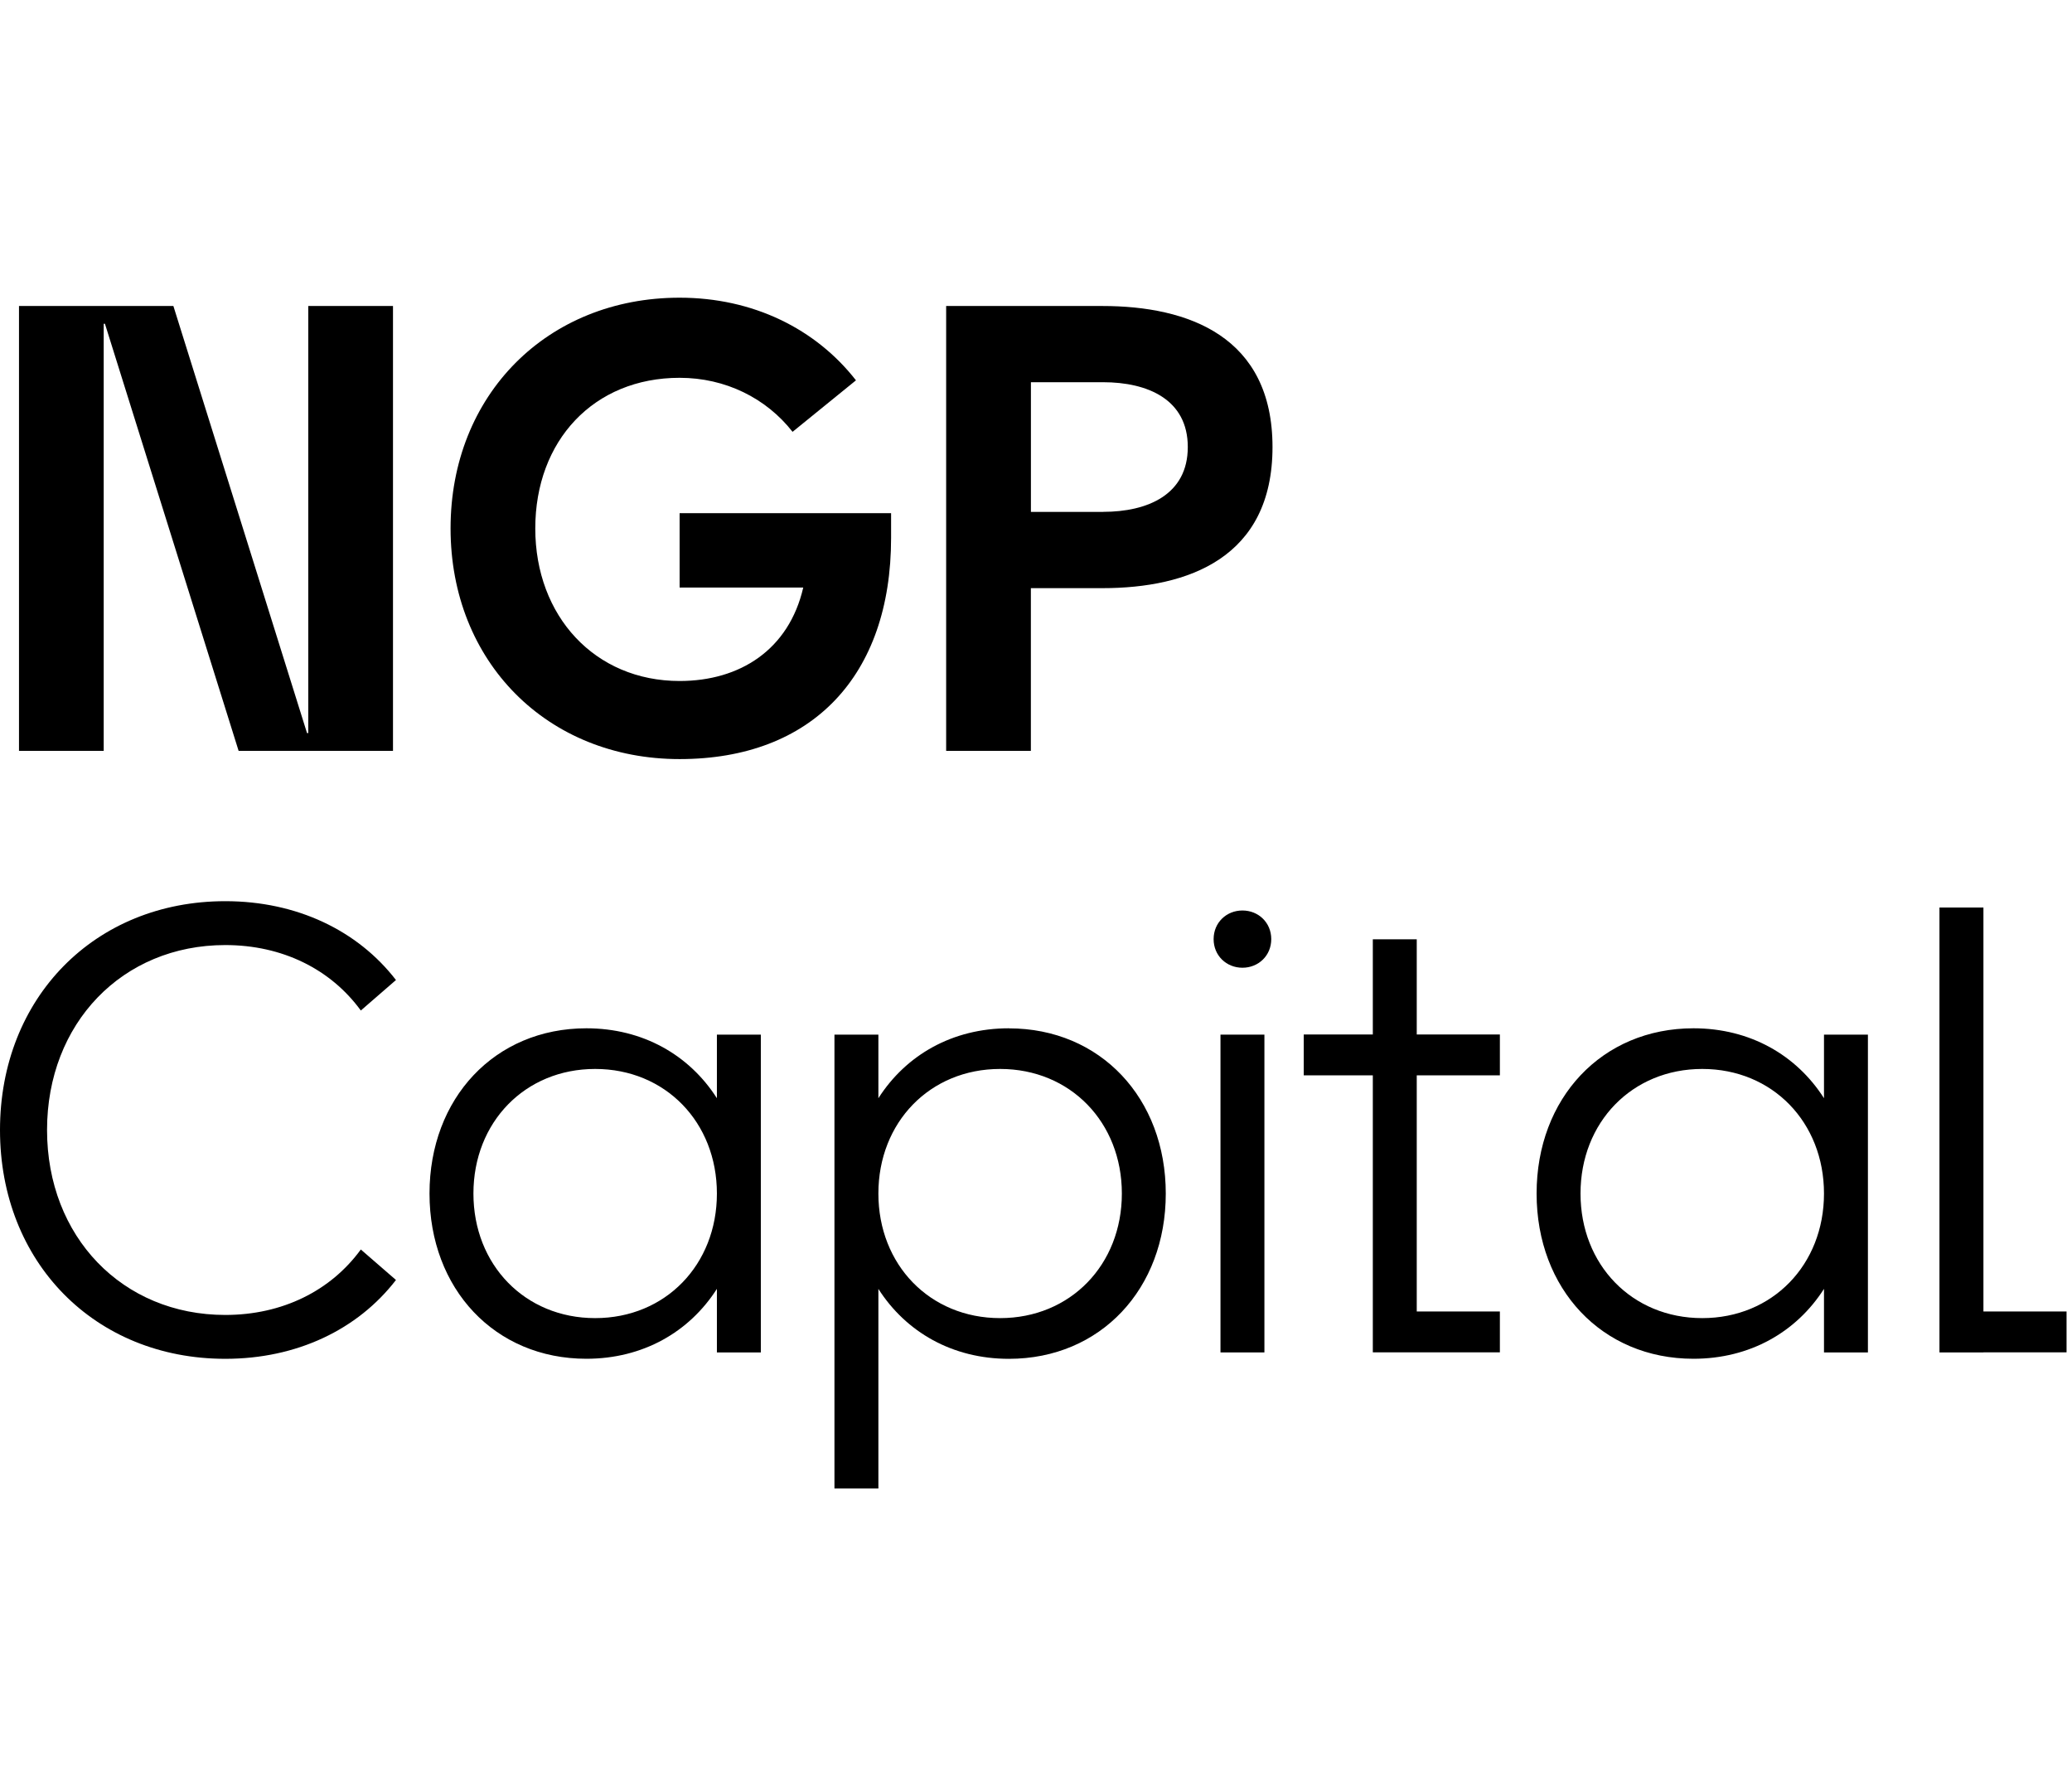 <svg width="174" height="150" viewBox="0 0 174 150" fill="none" xmlns="http://www.w3.org/2000/svg">
  <rect width="174" height="150" fill="transparent" />
  <path
    d="M18.919 79.366C23.713 79.366 27.773 81.395 30.301 84.863L33.252 82.302C30.039 78.139 24.923 75.681 18.919 75.681C7.957 75.681 0 83.794 0 94.897C0 106 7.957 114.113 18.919 114.113C24.927 114.113 30.039 111.66 33.252 107.493L30.301 104.932C27.773 108.399 23.713 110.429 18.919 110.429C10.277 110.429 3.951 103.863 3.951 94.897C3.951 85.932 10.277 79.366 18.919 79.366Z"
    fill="black" />
  <path
    d="M60.203 92.228C57.883 88.598 53.986 86.356 49.242 86.356C41.547 86.356 36.069 92.228 36.069 100.233C36.069 108.238 41.547 114.109 49.242 114.109C53.986 114.109 57.883 111.868 60.203 108.238V113.577H63.892V86.889H60.203V92.228ZM49.98 110.695C44.076 110.695 39.757 106.213 39.757 100.233C39.757 94.253 44.08 89.77 49.98 89.77C55.88 89.77 60.203 94.253 60.203 100.233C60.203 106.213 55.88 110.695 49.98 110.695Z"
    fill="black" />
  <path
    d="M84.725 86.356C79.981 86.356 76.084 88.598 73.764 92.228V86.889H70.075V125H73.764V108.242C76.084 111.872 79.981 114.114 84.725 114.114C92.42 114.114 97.898 108.242 97.898 100.237C97.898 92.232 92.416 86.361 84.725 86.361V86.356ZM83.987 110.695C78.082 110.695 73.764 106.213 73.764 100.233C73.764 94.253 78.086 89.77 83.987 89.77C89.887 89.77 94.21 94.253 94.21 100.233C94.21 106.213 89.887 110.695 83.987 110.695Z"
    fill="black" />
  <path
    d="M153.173 92.228C150.853 88.598 146.956 86.356 142.212 86.356C134.517 86.356 129.039 92.228 129.039 100.233C129.039 108.238 134.517 114.109 142.212 114.109C146.956 114.109 150.853 111.868 153.173 108.238V113.577H156.862V86.889H153.173V92.228ZM142.95 110.695C137.046 110.695 132.727 106.213 132.727 100.233C132.727 94.253 137.05 89.77 142.95 89.77C148.85 89.77 153.173 94.253 153.173 100.233C153.173 106.213 148.85 110.695 142.95 110.695Z"
    fill="black" />
  <path
    d="M118.974 78.883H115.285V86.876H109.485V90.307H115.285V110.138V113.569H118.974H125.955V110.138H118.974V90.307H125.955V86.876H118.974V78.883Z"
    fill="black" />
  <path d="M173.543 110.138H166.562V76.214H162.87V110.138V113.569V113.577H166.562V113.569H173.543V110.138Z"
    fill="black" />
  <path d="M106.181 86.888H102.492V113.576H106.181V86.888Z" fill="black" />
  <path
    d="M104.336 76.463C102.993 76.463 101.916 77.478 101.916 78.867C101.916 80.256 102.993 81.27 104.336 81.27C105.68 81.27 106.756 80.256 106.756 78.867C106.756 77.478 105.68 76.463 104.336 76.463Z"
    fill="black" />
  <path
    d="M8.709 27.191H8.813L20.038 63.057H33.002V25.694H25.887V61.564H25.783L14.559 25.694H1.595V63.057H8.709V27.191Z"
    fill="black" />
  <path
    d="M74.831 43.097H57.072V49.343H67.454C66.244 54.574 62.13 57.19 57.072 57.19C49.958 57.19 44.951 51.746 44.951 44.378C44.951 37.009 49.854 31.728 57.072 31.728C60.92 31.728 64.345 33.437 66.557 36.265L71.881 31.94C68.51 27.616 63.24 25 57.072 25C45.953 25 37.837 33.167 37.837 44.374C37.837 55.581 45.953 63.748 57.072 63.748C68.193 63.748 74.831 56.757 74.831 45.172V43.089V43.097Z"
    fill="black" />
  <path
    d="M92.578 25.694H79.455V63.057H86.569V49.393H92.578C99.797 49.393 106.861 46.831 106.861 37.546C106.861 28.26 99.801 25.698 92.578 25.698V25.694ZM92.632 42.989H86.573V32.098H92.632C96.375 32.098 99.747 33.541 99.747 37.541C99.747 41.542 96.375 42.985 92.632 42.985V42.989Z"
    fill="black" />
</svg>